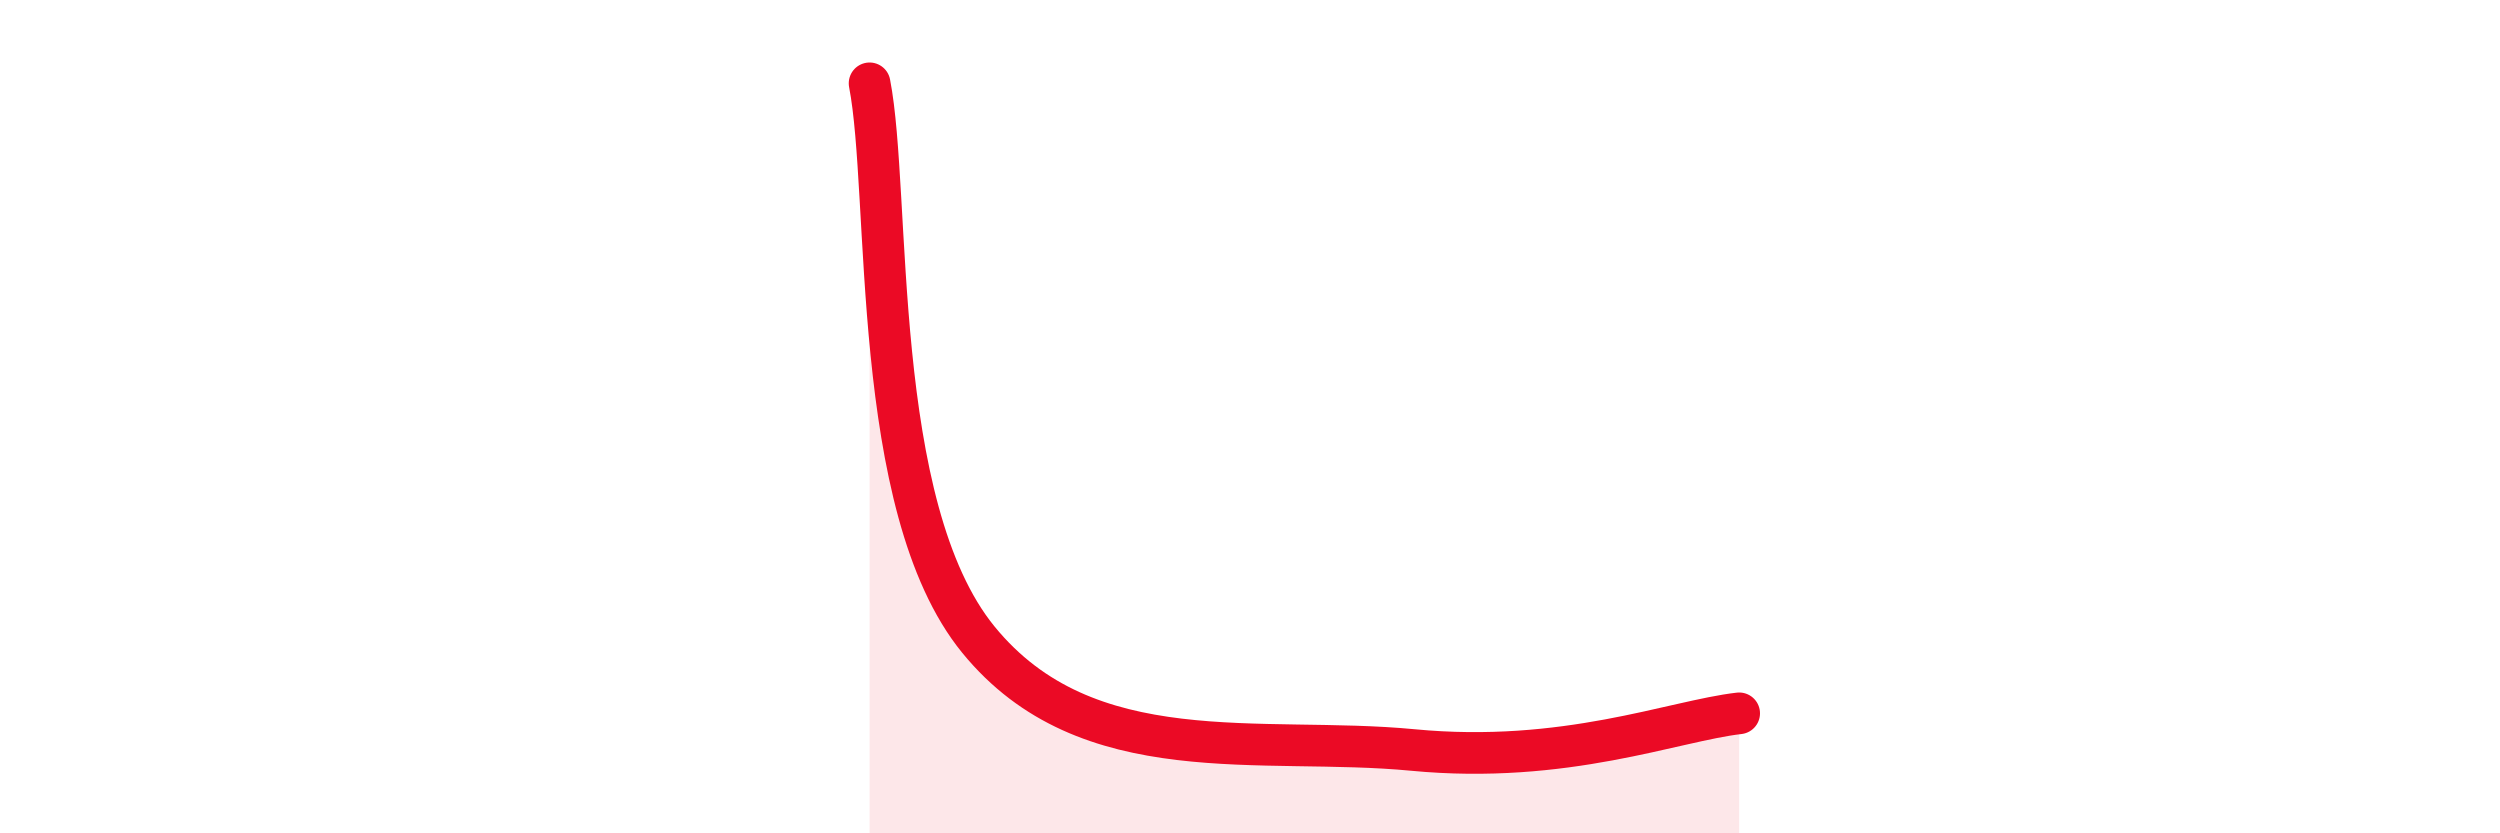 
    <svg width="60" height="20" viewBox="0 0 60 20" xmlns="http://www.w3.org/2000/svg">
      <path
        d="M 20.87,2 C 21.39,4.67 20.87,12.15 23.48,15.35 C 26.09,18.55 30.26,17.65 33.91,18 C 37.56,18.35 40.17,17.3 41.74,17.12L41.74 20L20.87 20Z"
        fill="#EB0A25"
        opacity="0.1"
        stroke-linecap="round"
        stroke-linejoin="round"
      />
      <path
        d="M 20.87,2 C 21.39,4.67 20.87,12.15 23.48,15.35 C 26.09,18.55 30.26,17.65 33.91,18 C 37.56,18.35 40.17,17.3 41.74,17.12"
        stroke="#EB0A25"
        stroke-width="1"
        fill="none"
        stroke-linecap="round"
        stroke-linejoin="round"
      />
    </svg>
  